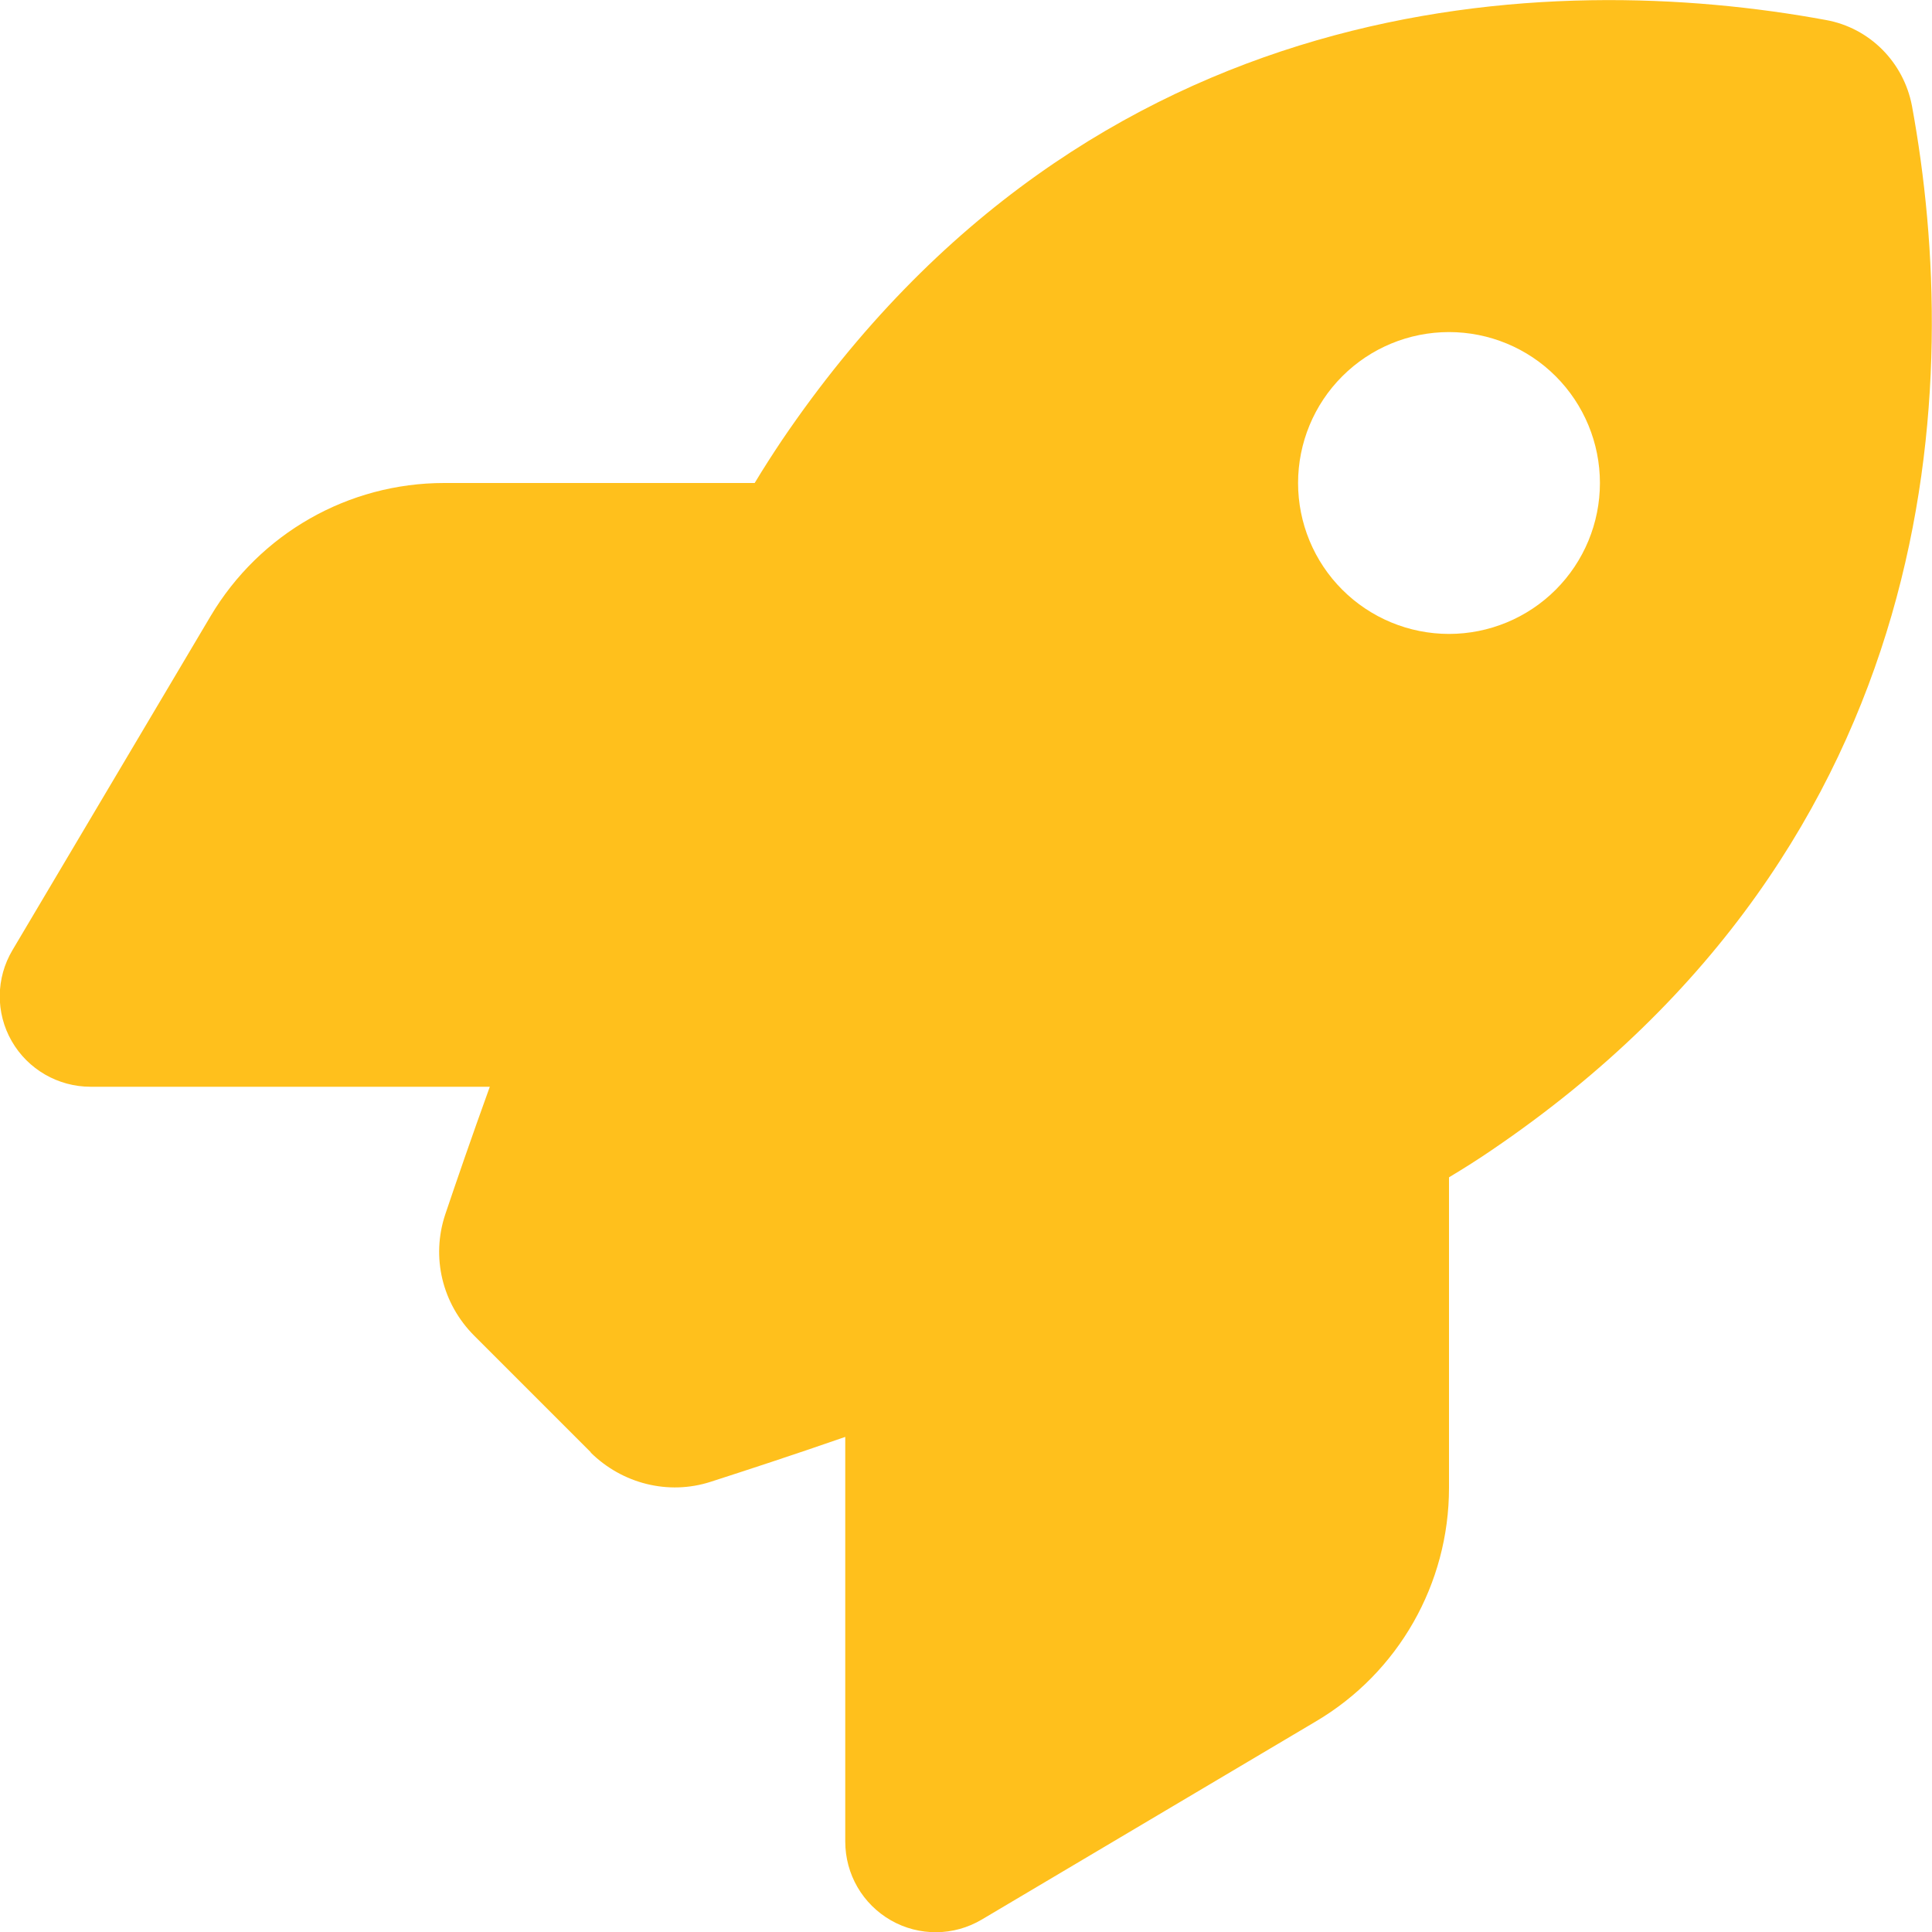 <svg width="42" height="42" viewBox="0 0 42 42" fill="none" xmlns="http://www.w3.org/2000/svg">
<path d="M12.846 31.574L10.311 29.039C9.614 28.342 9.368 27.333 9.68 26.398C9.926 25.668 10.254 24.716 10.648 23.625H1.969C1.263 23.625 0.607 23.248 0.254 22.632C-0.099 22.017 -0.09 21.262 0.271 20.655L4.577 13.396C5.644 11.599 7.571 10.5 9.655 10.5H16.406C16.603 10.172 16.8 9.868 16.997 9.573C23.715 -0.336 33.723 -0.665 39.695 0.435C40.646 0.607 41.385 1.353 41.565 2.305C42.664 8.285 42.328 18.285 32.427 25.003C32.14 25.2 31.828 25.397 31.5 25.594V32.345C31.5 34.428 30.401 36.364 28.604 37.423L21.344 41.729C20.737 42.09 19.983 42.098 19.367 41.746C18.752 41.393 18.375 40.745 18.375 40.031V31.237C17.218 31.639 16.209 31.968 15.446 32.214C14.528 32.509 13.527 32.255 12.838 31.574H12.846ZM31.5 13.781C32.37 13.781 33.205 13.435 33.82 12.82C34.435 12.205 34.781 11.37 34.781 10.5C34.781 9.63 34.435 8.795 33.82 8.18C33.205 7.564 32.37 7.219 31.5 7.219C30.63 7.219 29.795 7.564 29.18 8.18C28.564 8.795 28.219 9.63 28.219 10.5C28.219 11.37 28.564 12.205 29.18 12.82C29.795 13.435 30.63 13.781 31.5 13.781Z" fill="#FFC01C"/>
</svg>
